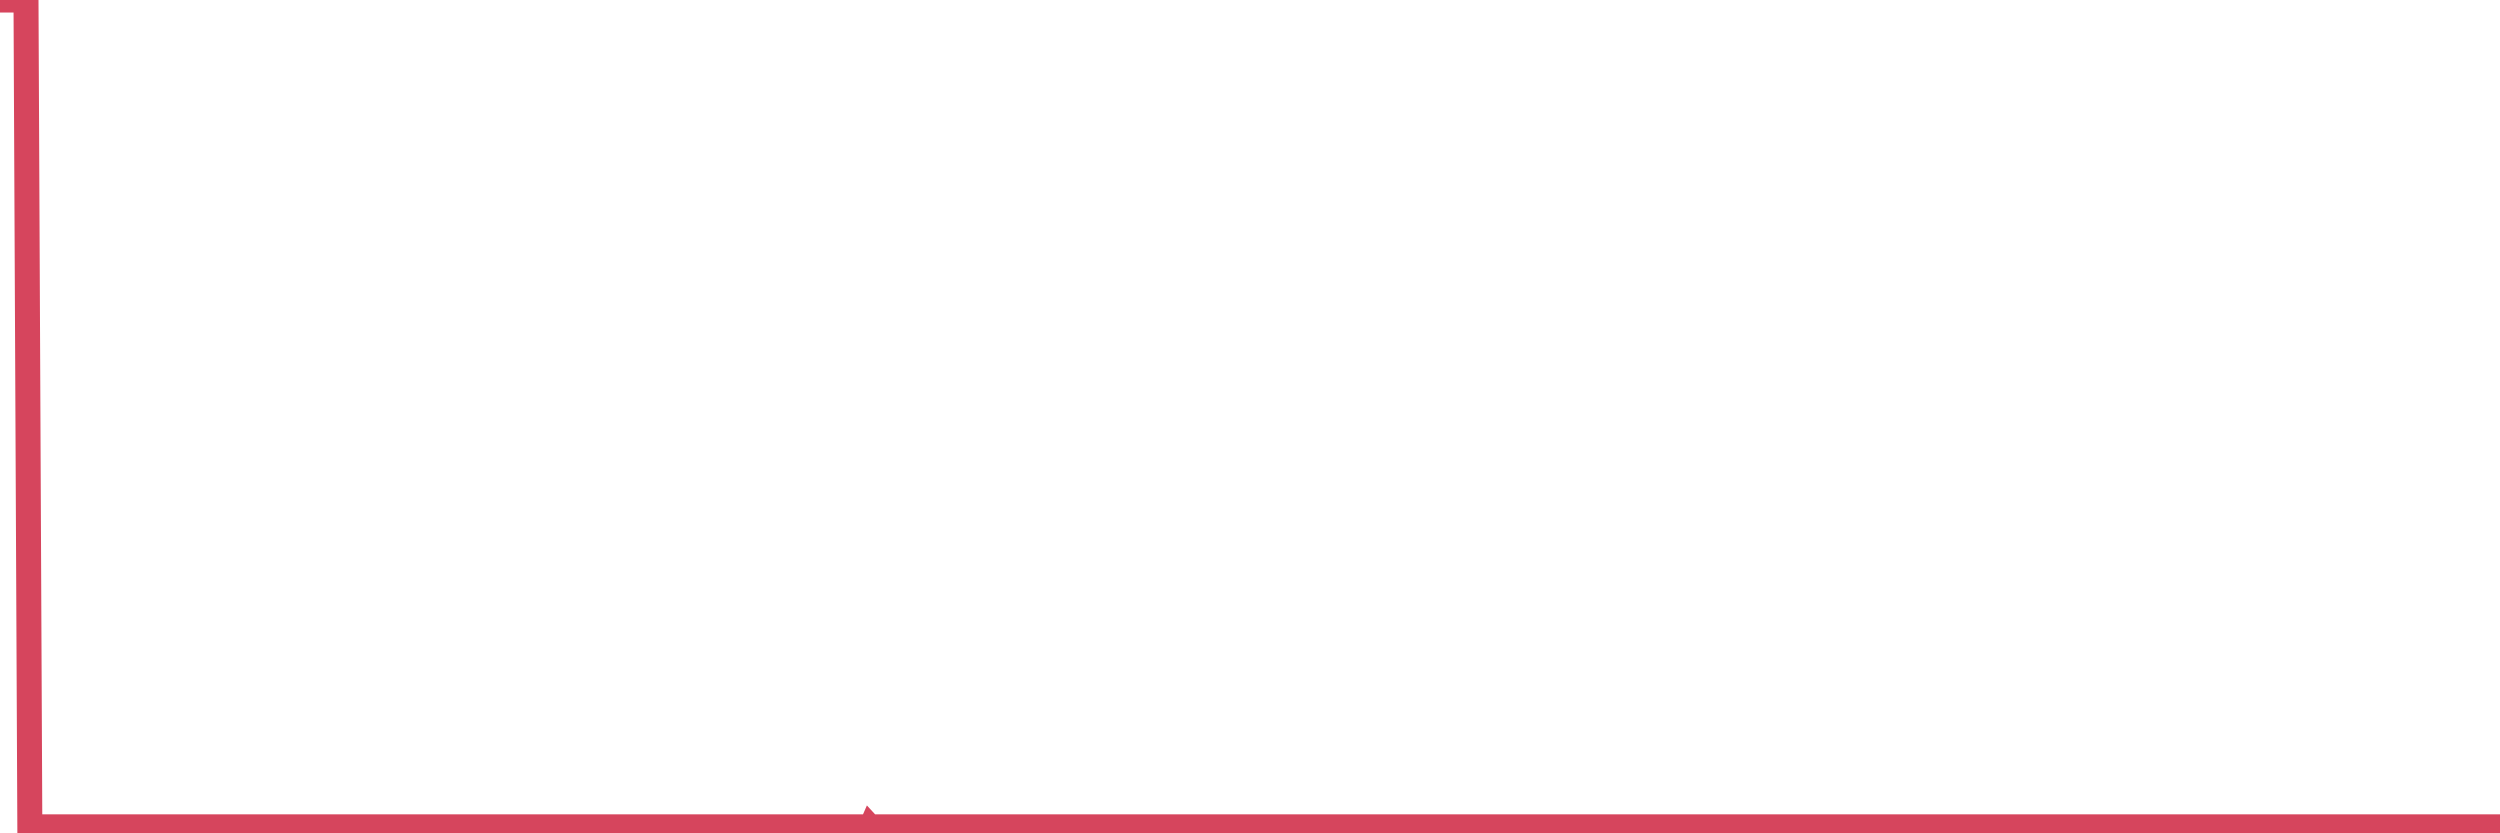 <?xml version="1.0"?><svg width="150px" height="50px" xmlns="http://www.w3.org/2000/svg" xmlns:xlink="http://www.w3.org/1999/xlink"> <polyline fill="none" stroke="#d6455d" stroke-width="1.5px" stroke-linecap="round" stroke-miterlimit="5" points="0.00,0.00 0.22,0.00 0.45,0.00 0.67,0.00 0.89,0.00 1.12,0.00 1.34,0.00 1.56,0.00 1.79,49.61 1.93,49.61 2.16,49.61 2.38,49.61 2.60,49.61 2.83,49.61 3.05,49.61 3.27,49.61 3.50,49.61 3.65,49.61 3.87,49.61 4.09,49.61 4.32,49.61 4.54,49.61 4.76,49.61 4.99,49.61 5.21,49.61 5.36,49.61 5.58,49.61 5.80,49.61 6.03,49.61 6.25,49.61 6.47,49.61 6.70,49.61 6.92,49.61 7.07,49.61 7.29,49.61 7.52,49.61 7.74,49.61 7.96,49.61 8.19,49.61 8.41,49.61 8.63,49.61 8.78,49.61 9.01,49.61 9.23,49.61 9.45,49.61 9.67,49.61 9.90,49.61 10.12,49.61 10.34,49.61 10.49,49.61 10.72,49.61 10.94,49.61 11.16,49.61 11.39,49.61 11.61,49.61 11.83,49.61 12.06,49.61 12.21,49.61 12.43,49.61 12.65,49.61 12.87,49.61 13.10,49.61 13.32,49.61 13.54,49.61 13.77,49.61 13.92,49.61 14.14,49.61 14.36,49.61 14.59,49.61 14.81,49.61 15.03,49.61 15.26,49.61 15.48,49.61 15.63,49.61 15.85,49.61 16.08,49.61 16.30,49.61 16.52,49.61 16.74,49.61 16.97,49.61 17.19,49.61 17.41,49.61 17.56,49.61 17.79,49.61 18.01,49.61 18.23,49.61 18.46,49.61 18.68,49.61 18.90,49.61 19.13,49.61 19.28,49.61 19.50,49.61 19.72,49.61 19.94,49.61 20.17,49.61 20.39,49.61 20.61,49.61 20.84,49.61 20.99,49.61 21.21,49.61 21.43,49.61 21.66,49.61 21.88,49.61 22.10,49.61 22.33,49.61 22.55,49.61 22.70,49.61 22.92,49.61 23.15,49.61 23.37,49.61 23.59,49.61 23.81,49.61 24.04,49.61 24.26,49.61 24.41,49.61 24.63,49.61 24.86,49.61 25.08,49.61 25.30,49.61 25.53,49.61 25.75,49.61 25.97,49.61 26.12,49.61 26.35,49.61 26.57,49.61 26.79,49.61 27.02,49.61 27.24,49.61 27.46,49.61 27.68,49.61 27.83,49.61 28.06,49.61 28.28,49.61 28.50,49.61 28.73,49.61 28.95,49.61 29.17,49.61 29.40,49.61 29.55,49.61 29.77,49.61 29.99,49.61 30.22,49.61 30.44,49.61 30.66,49.61 30.88,49.61 31.11,49.61 31.26,49.61 31.48,49.61 31.70,49.61 31.93,49.61 32.15,49.61 32.37,49.61 32.60,49.61 32.82,49.61 33.04,49.61 33.19,49.61 33.42,49.61 33.64,49.61 33.86,49.61 34.09,49.61 34.31,49.61 34.53,49.61 34.75,49.61 34.90,49.61 35.13,49.61 35.35,49.61 35.57,49.61 35.80,49.61 36.02,49.61 36.24,49.61 36.47,49.61 36.62,49.61 36.84,49.61 37.06,49.61 37.29,49.61 37.51,49.61 37.73,49.61 37.95,49.61 38.18,49.61 38.33,49.61 38.55,49.61 38.77,49.61 39.00,49.61 39.22,49.61 39.44,49.61 39.67,49.61 39.89,49.61 40.04,49.61 40.26,49.61 40.49,49.61 40.71,49.61 40.93,49.61 41.16,49.61 41.38,49.61 41.60,49.61 41.75,49.61 41.97,49.61 42.20,49.61 42.42,49.61 42.64,49.61 42.87,49.61 43.09,49.61 43.31,49.61 43.46,49.61 43.69,49.61 43.91,49.61 44.13,49.61 44.36,49.61 44.58,49.61 44.80,49.61 45.03,49.61 45.17,49.61 45.40,49.61 45.62,49.61 45.84,49.61 46.07,49.61 46.29,49.61 46.51,49.61 46.74,49.61 46.89,49.61 47.11,49.61 47.33,49.61 47.56,49.61 47.78,49.61 48.00,49.61 48.23,49.61 48.45,49.61 48.67,49.61 48.82,49.61 49.04,49.61 49.27,49.61 49.49,49.61 49.71,49.61 49.94,49.61 50.16,49.61 50.38,49.61 50.53,49.61 50.76,49.61 50.98,49.61 51.20,49.61 51.43,49.61 51.65,49.61 51.87,49.73 52.10,50.00 52.24,49.68 52.47,49.93 52.69,49.61 52.91,49.61 53.14,49.61 53.36,49.61 53.58,49.61 53.81,49.61 53.96,49.61 54.18,49.61 54.40,49.61 54.63,49.61 54.85,49.61 55.07,49.61 55.30,49.61 55.52,49.61 55.67,49.61 55.89,49.61 56.11,49.61 56.34,49.61 56.56,49.61 56.78,49.61 57.01,49.61 57.23,49.61 57.38,49.61 57.60,49.61 57.83,49.61 58.05,49.61 58.27,49.61 58.50,49.61 58.72,49.61 58.94,49.61 59.09,49.61 59.31,49.61 59.54,49.61 59.76,49.61 59.98,49.61 60.21,49.61 60.43,49.61 60.65,49.61 60.80,49.61 61.03,49.61 61.25,49.61 61.47,49.61 61.70,49.61 61.92,49.61 62.14,49.61 62.37,49.61 62.51,49.61 62.74,49.61 62.96,49.61 63.18,49.61 63.41,49.61 63.63,49.61 63.85,49.61 64.08,49.61 64.23,49.61 64.45,49.61 64.67,49.61 64.90,49.61 65.12,49.61 65.34,49.61 65.57,49.61 65.79,49.61 66.01,49.61 66.16,49.61 66.38,49.61 66.61,49.61 66.83,49.61 67.05,49.61 67.28,49.61 67.50,49.61 67.72,49.61 67.87,49.61 68.10,49.61 68.32,49.61 68.54,49.61 68.77,49.61 68.99,49.61 69.21,49.61 69.44,49.61 69.58,49.61 69.81,49.61 70.03,49.61 70.25,49.61 70.48,49.61 70.70,49.61 70.92,49.61 71.15,49.61 71.30,49.61 71.52,49.61 71.74,49.61 71.97,49.61 72.19,49.61 72.41,49.61 72.64,49.61 72.86,49.61 73.01,49.61 73.23,49.61 73.45,49.61 73.68,49.61 73.90,49.61 74.12,49.61 74.35,49.61 74.57,49.61 74.72,49.61 74.94,49.61 75.17,49.61 75.39,49.61 75.61,49.61 75.84,49.61 76.06,49.61 76.28,49.61 76.43,49.61 76.65,49.61 76.88,49.61 77.10,49.61 77.32,49.61 77.55,49.61 77.77,49.61 77.99,49.61 78.14,49.61 78.37,49.61 78.59,49.61 78.81,49.61 79.04,49.61 79.26,49.61 79.48,49.61 79.71,49.61 79.85,49.61 80.08,49.61 80.30,49.61 80.52,49.61 80.75,49.61 80.97,49.61 81.19,49.61 81.42,49.61 81.64,49.61 81.79,49.61 82.01,49.61 82.24,49.61 82.46,49.61 82.68,49.61 82.91,49.61 83.13,49.61 83.35,49.61 83.50,49.61 83.72,49.61 83.95,49.61 84.17,49.61 84.39,49.61 84.62,49.61 84.84,49.61 85.06,49.61 85.21,49.61 85.44,49.61 85.66,49.61 85.88,49.61 86.11,49.61 86.33,49.61 86.55,49.61 86.78,49.61 86.92,49.61 87.15,49.61 87.37,49.61 87.59,49.61 87.82,49.61 88.04,49.61 88.26,49.61 88.49,49.61 88.64,49.61 88.86,49.61 89.08,49.61 89.31,49.61 89.53,49.61 89.75,49.61 89.98,49.61 90.20,49.61 90.35,49.61 90.57,49.61 90.79,49.61 91.02,49.61 91.24,49.61 91.46,49.61 91.69,49.61 91.91,49.61 92.06,49.61 92.28,49.61 92.51,49.61 92.73,49.61 92.95,49.61 93.18,49.61 93.40,49.61 93.62,49.61 93.77,49.61 93.99,49.61 94.22,49.61 94.44,49.61 94.66,49.61 94.89,49.61 95.11,49.61 95.33,49.61 95.48,49.61 95.71,49.61 95.93,49.61 96.15,49.61 96.38,49.61 96.60,49.61 96.82,49.61 97.05,49.61 97.27,49.61 97.42,49.61 97.64,49.61 97.86,49.61 98.09,49.61 98.31,49.61 98.53,49.61 98.76,49.61 98.98,49.61 99.13,49.61 99.35,49.61 99.58,49.61 99.80,49.61 100.02,49.61 100.25,49.61 100.47,49.61 100.69,49.61 100.84,49.61 101.06,49.61 101.29,49.61 101.51,49.61 101.73,49.61 101.96,49.61 102.18,49.61 102.40,49.61 102.55,49.61 102.78,49.61 103.00,49.61 103.22,49.61 103.45,49.61 103.67,49.61 103.89,49.61 104.12,49.61 104.26,49.61 104.49,49.61 104.71,49.61 104.93,49.61 105.16,49.61 105.38,49.61 105.60,49.61 105.83,49.61 105.98,49.61 106.20,49.61 106.42,49.61 106.65,49.61 106.87,49.61 107.09,49.61 107.32,49.61 107.54,49.61 107.69,49.61 107.91,49.61 108.13,49.61 108.36,49.61 108.58,49.61 108.80,49.61 109.03,49.61 109.25,49.61 109.40,49.61 109.62,49.61 109.85,49.61 110.07,49.61 110.29,49.61 110.52,49.61 110.74,49.61 110.96,49.61 111.11,49.61 111.33,49.61 111.56,49.61 111.78,49.61 112.00,49.61 112.23,49.61 112.45,49.61 112.67,49.61 112.90,49.61 113.05,49.61 113.27,49.61 113.49,49.61 113.72,49.61 113.94,49.61 114.16,49.61 114.39,49.61 114.61,49.61 114.76,49.61 114.98,49.61 115.20,49.61 115.43,49.61 115.65,49.61 115.87,49.61 116.10,49.61 116.32,49.61 116.47,49.61 116.69,49.61 116.92,49.61 117.14,49.61 117.36,49.61 117.59,49.61 117.81,49.61 118.03,49.61 118.18,49.61 118.40,49.61 118.63,49.61 118.85,49.61 119.07,49.61 119.30,49.61 119.52,49.61 119.74,49.61 119.89,49.61 120.12,49.61 120.34,49.61 120.56,49.61 120.79,49.61 121.01,49.61 121.23,49.61 121.46,49.61 121.60,49.61 121.83,49.61 122.05,49.61 122.27,49.61 122.50,49.61 122.72,49.61 122.94,49.61 123.17,49.61 123.32,49.61 123.54,49.61 123.76,49.61 123.99,49.61 124.21,49.61 124.43,49.61 124.66,49.61 124.88,49.61 125.03,49.61 125.25,49.61 125.47,49.61 125.70,49.61 125.92,49.61 126.14,49.61 126.37,49.61 126.59,49.61 126.74,49.61 126.96,49.61 127.19,49.61 127.41,49.61 127.63,49.61 127.86,49.61 128.08,49.61 128.30,49.61 128.45,49.61 128.67,49.61 128.90,49.61 129.12,49.61 129.34,49.61 129.57,49.61 129.79,49.61 130.01,49.61 130.24,49.61 130.39,49.61 130.61,49.61 130.83,49.61 131.06,49.61 131.28,49.61 131.50,49.61 131.73,49.61 131.95,49.61 132.10,49.61 132.32,49.61 132.54,49.61 132.77,49.61 132.99,49.61 133.21,49.61 133.44,49.61 133.66,49.61 133.81,49.61 134.03,49.61 134.26,49.61 134.48,49.61 134.70,49.61 134.93,49.61 135.15,49.61 135.37,49.61 135.52,49.61 135.74,49.61 135.97,49.61 136.19,49.61 136.41,49.61 136.64,49.61 136.86,49.61 137.08,49.61 137.23,49.61 137.46,49.61 137.68,49.61 137.90,49.61 138.13,49.61 138.35,49.61 138.57,49.61 138.80,49.61 138.94,49.61 139.17,49.61 139.39,49.61 139.61,49.61 139.84,49.61 140.06,49.61 140.28,49.61 140.51,49.61 140.66,49.61 140.88,49.61 141.10,49.61 141.33,49.61 141.55,49.61 141.77,49.61 142.00,49.61 142.22,49.61 142.37,49.61 142.59,49.61 142.81,49.61 143.04,49.61 143.26,49.61 143.48,49.61 143.71,49.61 143.93,49.61 144.08,49.61 144.30,49.61 144.53,49.61 144.75,49.61 144.97,49.61 145.20,49.61 145.42,49.61 145.64,49.61 145.87,49.61 146.01,49.61 146.24,49.61 146.46,49.61 146.68,49.61 146.91,49.61 147.13,49.61 147.35,49.61 147.58,49.61 147.73,49.61 147.95,49.61 148.17,49.61 148.40,49.61 148.62,49.61 148.84,49.61 149.07,49.61 149.29,49.61 149.44,49.61 149.66,49.61 149.88,49.61 150.00,49.61 "/></svg>